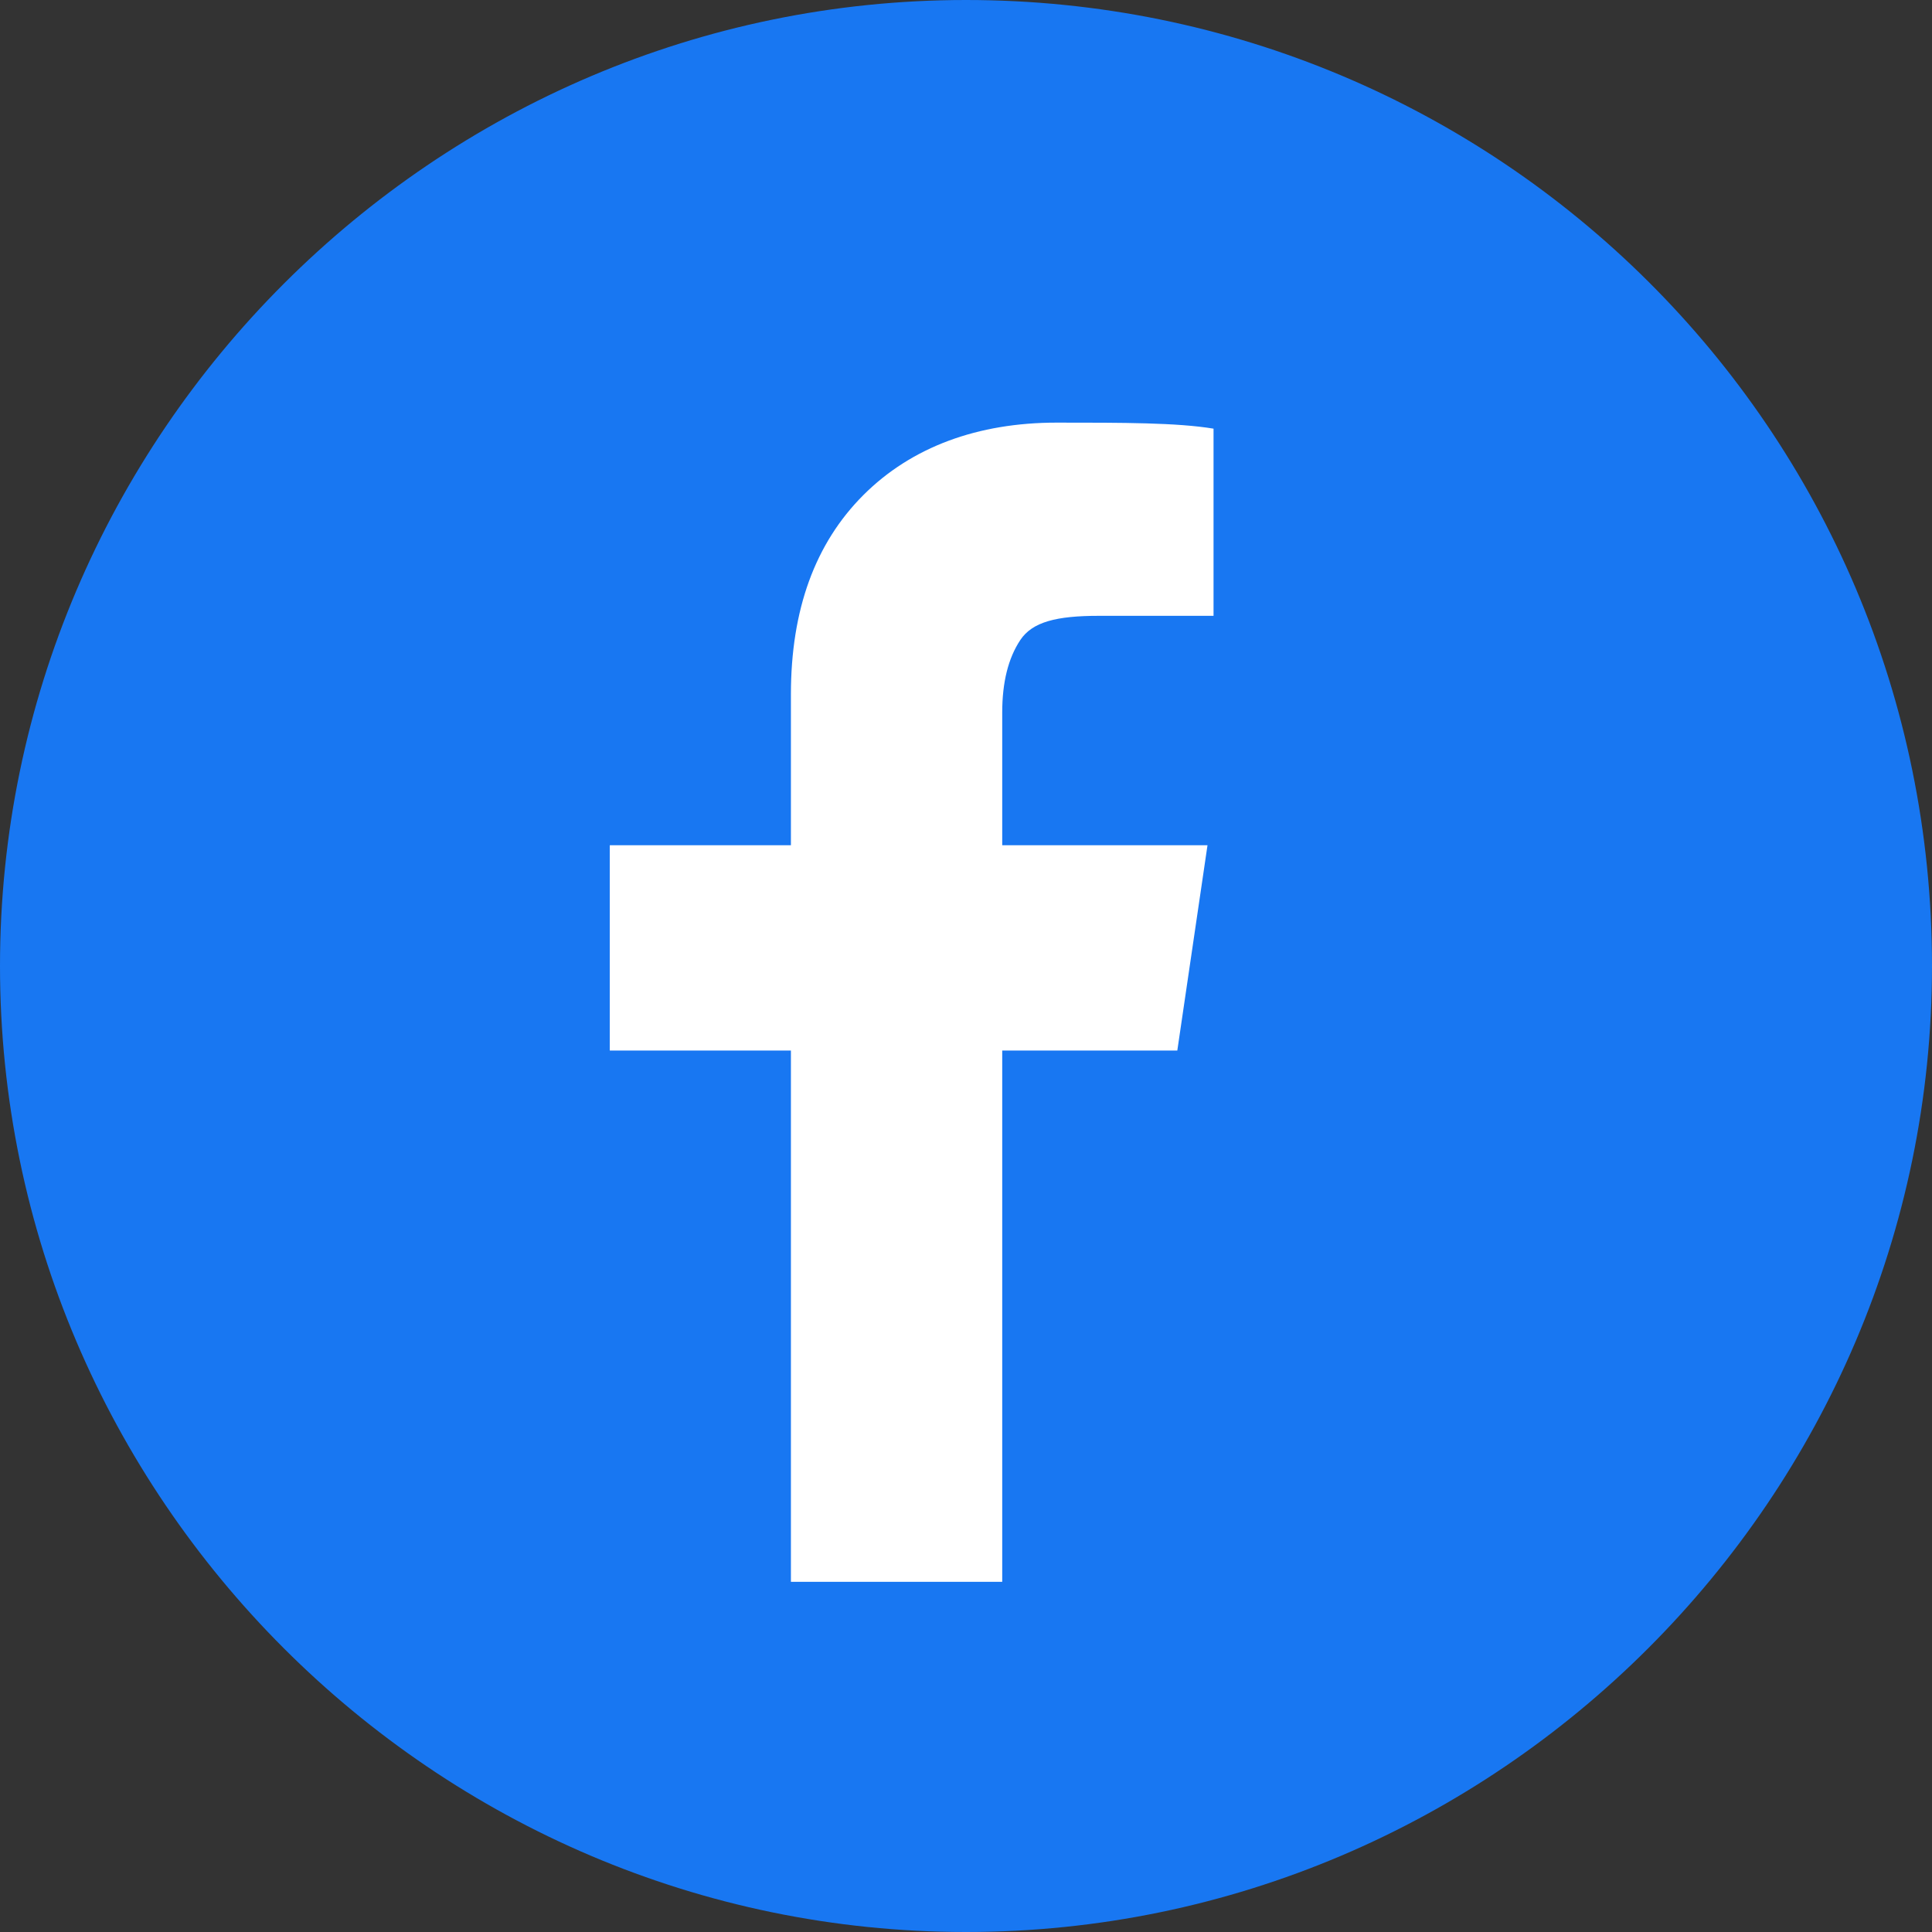 <?xml version="1.0" encoding="UTF-8"?>
<svg width="200px" height="200px" viewBox="0 0 200 200" version="1.1" xmlns="http://www.w3.org/2000/svg" xmlns:xlink="http://www.w3.org/1999/xlink">
    <rect x="0" y="0" width="200" height="200" fill="#333333" stroke="none"/>
    <title>facebook</title>
    <g id="Page-1" stroke="none" stroke-width="1" fill="none" fill-rule="evenodd">
        <g id="facebook" fill-rule="nonzero">
            <path d="M100,0 C45,0 0,45 0,100 C0,155 45,200 100,200 C155,200 200,155 200,100 C200,44.375 155,0 100,0 Z" id="Shape-path" fill="#1877F2"></path>
            <path d="M125,63.75 L113.75,63.75 C109.375,63.75 106.875,64.375 105.625,66.25 C104.375,68.125 103.75,70.625 103.75,73.75 L103.75,87.5 L125,87.5 L121.875,108.75 L103.75,108.75 L103.75,163.75 L81.875,163.75 L81.875,108.75 L63.125,108.75 L63.125,87.5 L81.875,87.5 L81.875,71.875 C81.875,63.125 84.375,56.25 89.375,51.25 C94.375,46.25 101.25,43.75 109.375,43.75 C116.25,43.75 121.875,43.75 125.625,44.375 L125.625,63.75 L125,63.75 Z" id="Shape-path" fill="#FFFFFF"></path>
        </g>
    </g>
</svg>